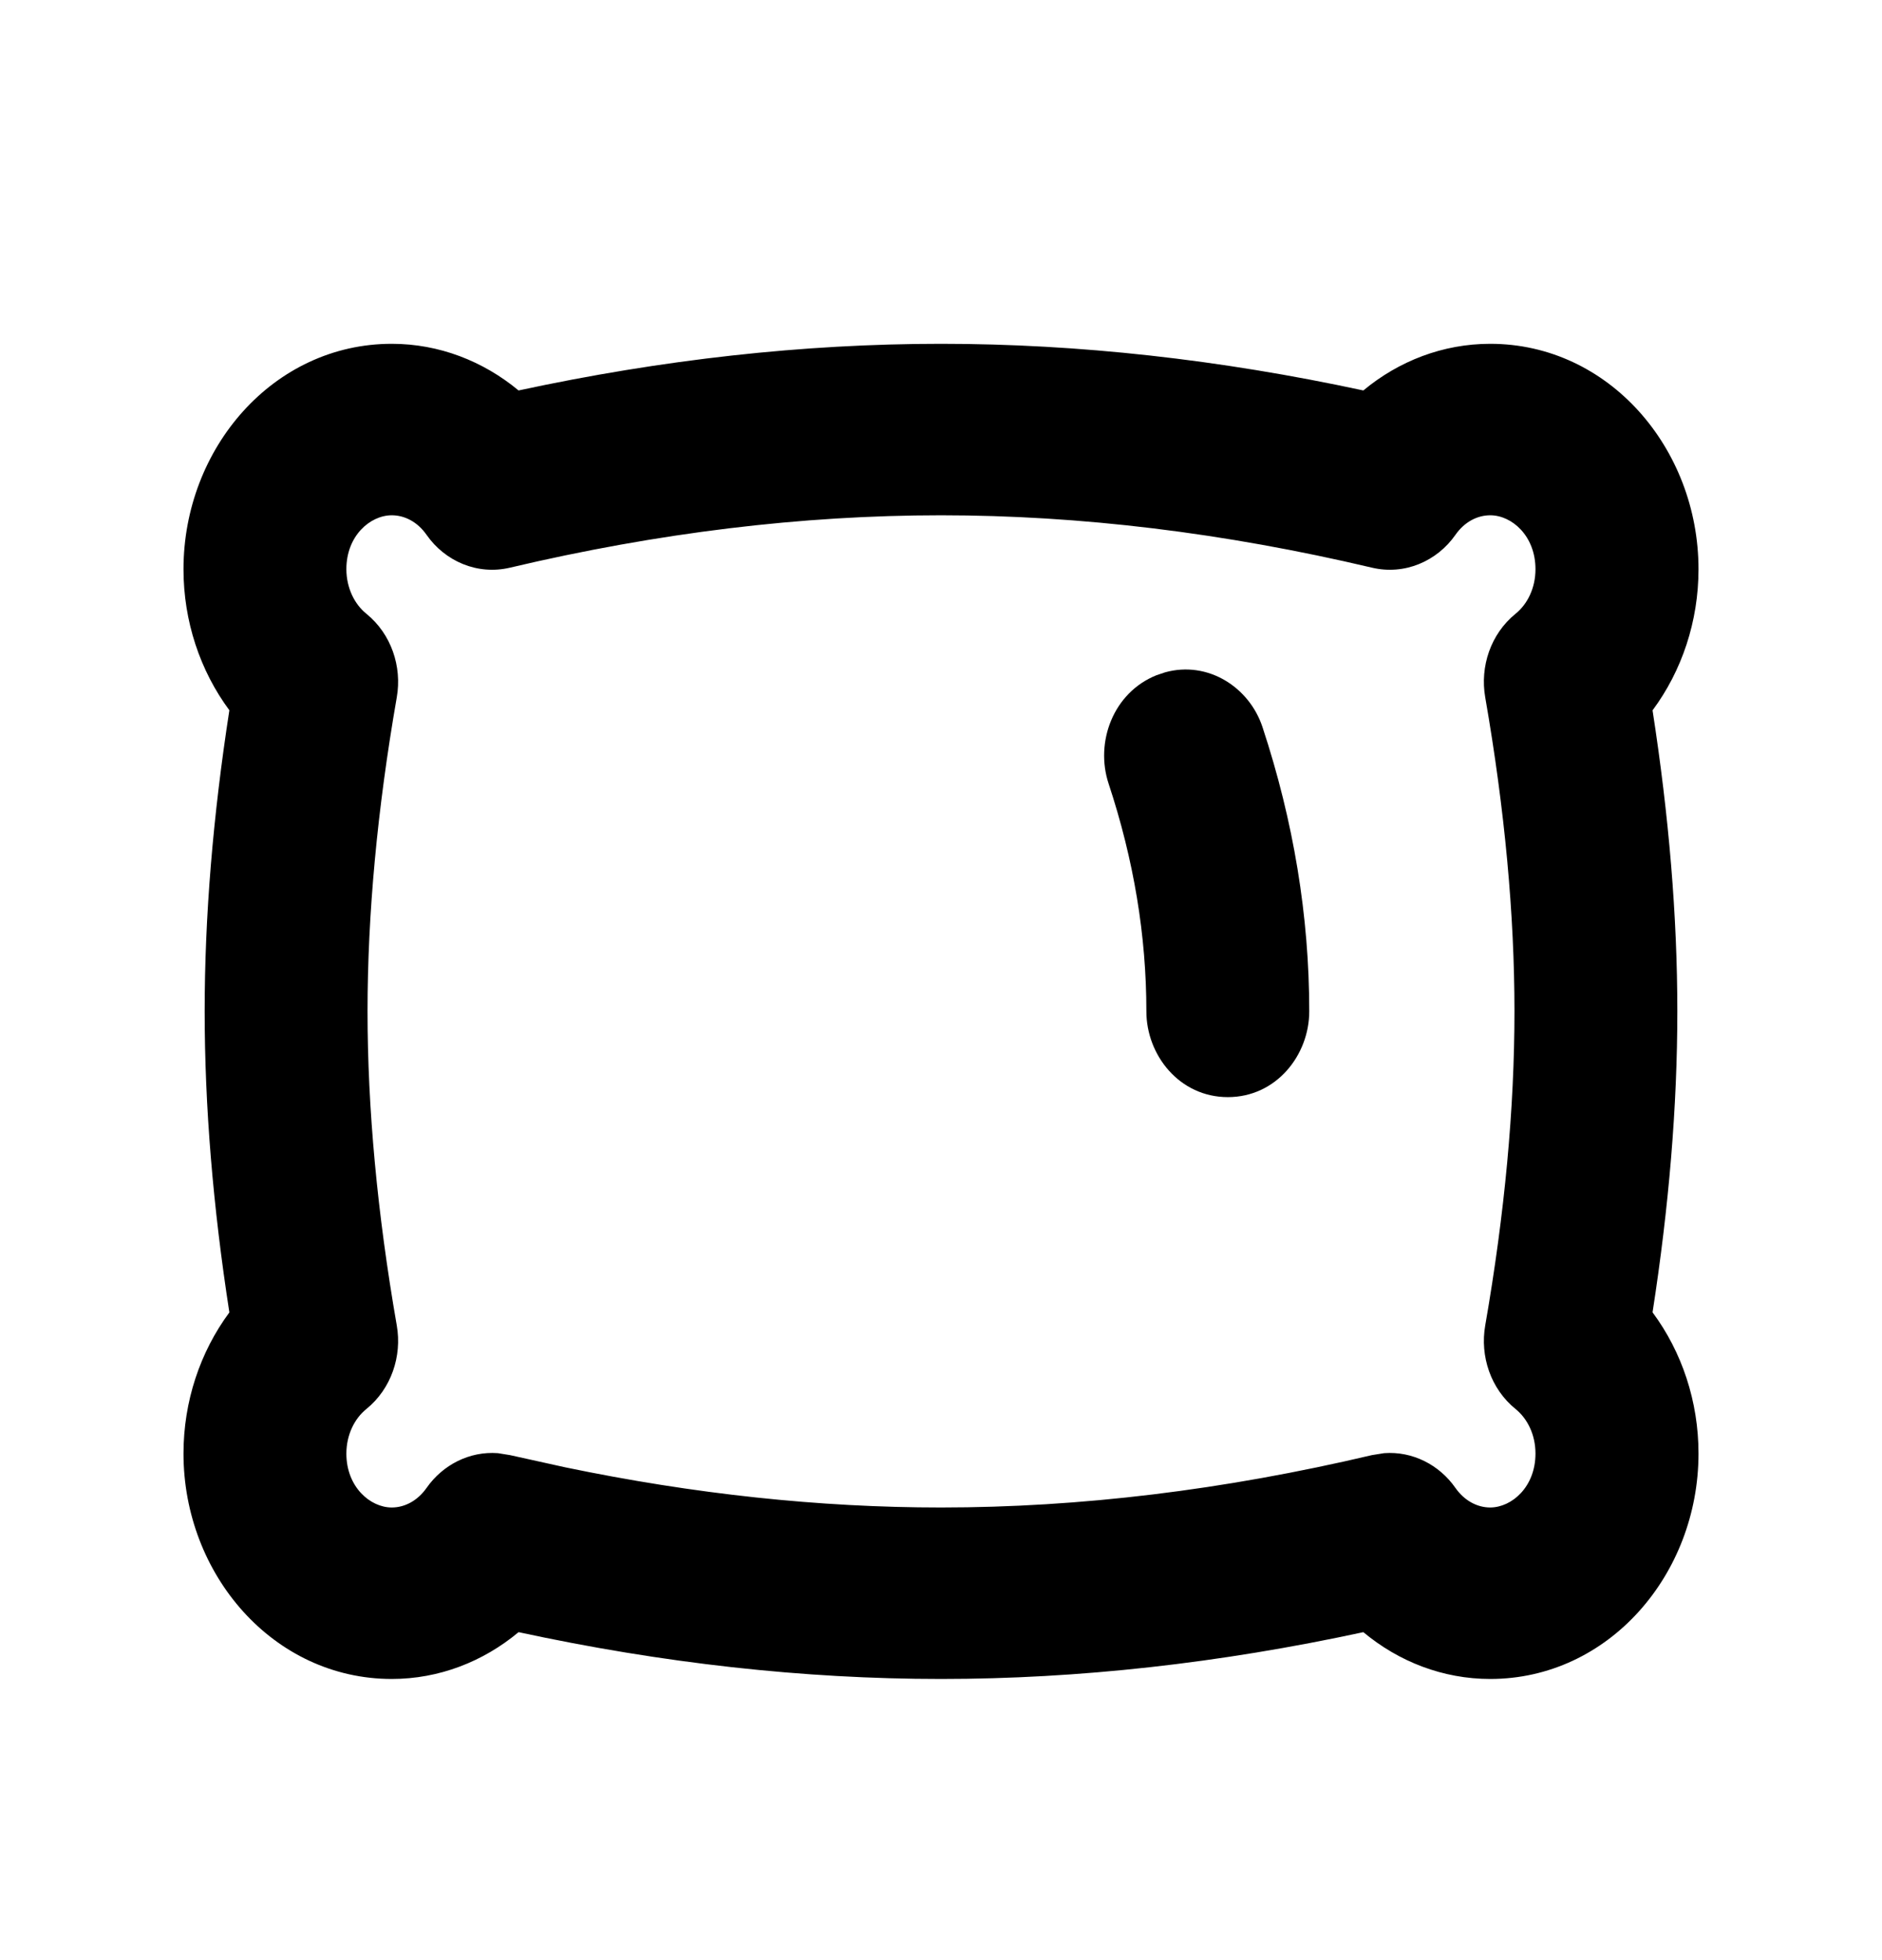 <svg width="24" height="25" viewBox="0 0 24 25" fill="none" xmlns="http://www.w3.org/2000/svg">
<mask id="mask0_6195_12171" style="mask-type:alpha" maskUnits="userSpaceOnUse" x="0" y="0" width="24" height="25">
<rect y="0.899" width="24" height="24" fill="#D9D9D9"/>
</mask>
<g mask="url(#mask0_6195_12171)">
<path d="M19.004 4.385C20.515 4.385 21.66 5.719 21.66 7.26C21.66 7.923 21.449 8.555 21.074 9.06C21.283 10.409 21.39 11.688 21.39 12.899C21.39 14.11 21.283 15.39 21.074 16.738C21.449 17.243 21.66 17.875 21.66 18.539C21.66 20.08 20.515 21.414 19.004 21.414C18.402 21.414 17.838 21.194 17.386 20.817C15.552 21.213 13.755 21.414 11.999 21.414C10.243 21.414 8.448 21.213 6.613 20.817C6.161 21.194 5.598 21.414 4.996 21.414C3.485 21.414 2.34 20.08 2.34 18.539C2.34 17.876 2.551 17.244 2.925 16.739C2.716 15.39 2.61 14.11 2.61 12.899C2.61 11.688 2.716 10.408 2.925 9.059C2.551 8.554 2.34 7.923 2.34 7.26C2.34 5.719 3.485 4.385 4.996 4.385C5.598 4.385 6.161 4.605 6.613 4.98C8.448 4.585 10.243 4.385 11.999 4.385C13.755 4.385 15.552 4.585 17.386 4.98C17.838 4.604 18.402 4.385 19.004 4.385ZM19.004 6.572C18.843 6.572 18.678 6.653 18.56 6.822C18.325 7.158 17.912 7.339 17.495 7.24C15.605 6.794 13.774 6.572 11.999 6.572C10.225 6.572 8.394 6.794 6.504 7.24C6.087 7.339 5.675 7.158 5.44 6.822C5.322 6.653 5.157 6.572 4.996 6.572C4.721 6.572 4.417 6.833 4.417 7.26C4.418 7.5 4.521 7.706 4.672 7.828C4.99 8.086 5.128 8.502 5.06 8.893C4.81 10.33 4.687 11.665 4.687 12.899C4.687 14.133 4.81 15.469 5.06 16.906C5.128 17.296 4.99 17.713 4.672 17.971C4.521 18.093 4.418 18.298 4.417 18.539C4.417 18.965 4.721 19.227 4.996 19.227C5.157 19.227 5.322 19.145 5.44 18.977C5.646 18.683 5.987 18.507 6.349 18.534L6.504 18.559L7.21 18.715C8.851 19.056 10.447 19.227 11.999 19.227C13.774 19.227 15.605 19.005 17.495 18.559L17.651 18.534C18.013 18.507 18.355 18.683 18.56 18.977C18.678 19.145 18.843 19.227 19.004 19.227C19.279 19.226 19.581 18.965 19.581 18.539C19.581 18.298 19.478 18.093 19.327 17.971C19.009 17.713 18.872 17.296 18.94 16.906C19.19 15.469 19.313 14.133 19.313 12.899C19.313 11.665 19.19 10.33 18.94 8.893C18.872 8.502 19.009 8.086 19.327 7.828C19.478 7.706 19.581 7.501 19.581 7.26C19.581 6.834 19.279 6.572 19.004 6.572ZM14.858 8.575C15.403 8.424 15.932 8.764 16.1 9.274C16.496 10.475 16.696 11.685 16.696 12.899C16.696 13.457 16.276 13.993 15.658 13.993C15.04 13.993 14.619 13.457 14.619 12.899C14.619 11.938 14.46 10.971 14.137 9.994C13.963 9.466 14.195 8.834 14.748 8.612L14.858 8.575Z" fill="black"/>
</g>
</svg>
